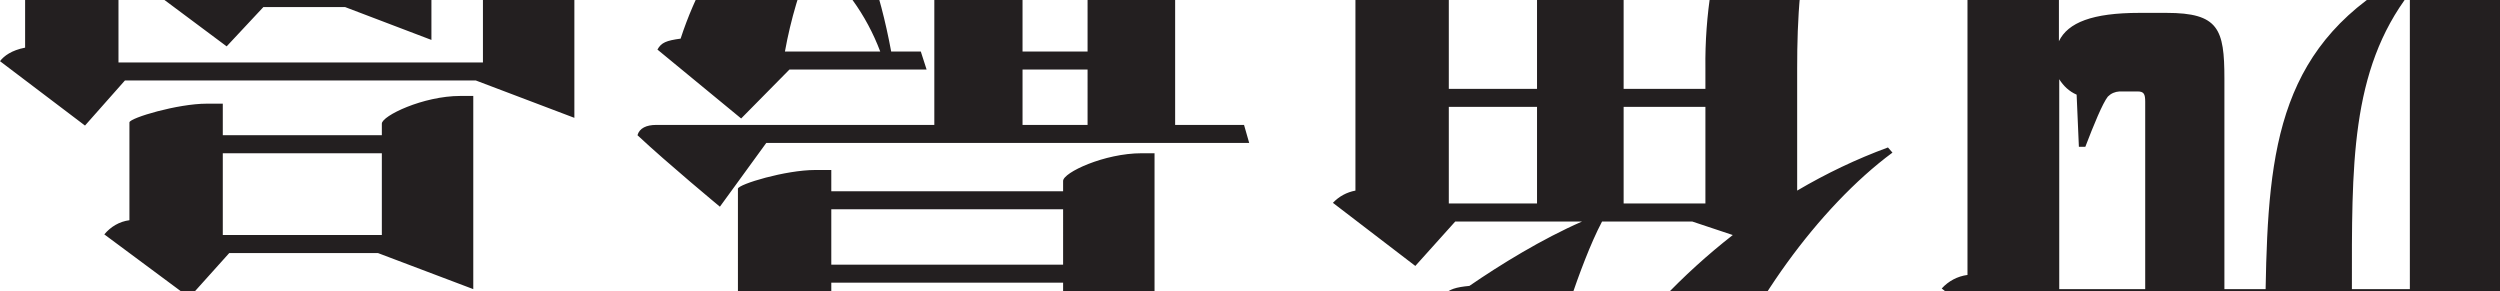 <svg version="1.1" id="Layer_1" xmlns="http://www.w3.org/2000/svg" xmlns:xlink="http://www.w3.org/1999/xlink" x="0" y="0" viewBox="0 0 776.5 90.4" style="enable-background:new 0 0 776.5 90.4" xml:space="preserve"><style>.st0{clip-path:url(#SVGID_00000030456787435142595110000001357862128322263433_)}.st1{fill:#231f20}</style><defs><path id="SVGID_1_" d="M-19.6 0h866.3v90.4H-19.6z"/></defs><clipPath id="SVGID_00000165939526176204291980000017743469972902370698_"><use xlink:href="#SVGID_1_" style="overflow:visible"/></clipPath><g style="clip-path:url(#SVGID_00000165939526176204291980000017743469972902370698_)"><path class="st1" d="M603.1 89.6c2.1-2.3 4.9-3.8 8-4.2v-134c.2-2 13.6-8.2 23.8-8.2h4.6v18h109v-9.6c0-3.4 11.6-10.2 23.4-10.2h4.6v165.8l-30.2-11.8H641.5l-13 14.4-25.4-20.2zm36.4-122.8v46c2.8-5.8 10.4-8.8 25-8.8h8.4c16.2 0 18 5 18 20.4v65.4h12.8c.8-44.4 4.2-76.8 44.8-98.2v-24.8h-109zm109 123v-92c-18.6 24.2-18 54-18 92h18zm-82.2 0V31.6c0-2.4-.4-3.2-2.4-3.2h-5.6c-1.4.1-2.6.6-3.6 1.6-1.6 2-4.4 8.8-7 15.6h-2l-.7-16.2c-2.3-1-4.1-2.7-5.4-4.8v65.2h26.7zM414 63c1.9-2 4.3-3.3 7-3.8v-93c0-18.6 4.6-29.2 37.4-32 1 9.4 2.4 16 6.4 20.4 4.2 4.4 9 7.4 21.4 9.6v2.6s-26.6-1.4-31.8-1.4c-3.4 0-4.4 1.4-4.4 4.2V-9h82.8c5-21.6 18.8-42.4 55-56.4L589-64c-27.6 23.8-30.8 54.4-30.8 85.2v38c9-5.3 18.4-9.8 28.2-13.4l1.4 1.6c-23 17-45.8 48.8-55.8 76.8l-39.2-10c.8-2.2 2.4-3.2 8.2-2.8 3.1-4.4 6.4-8.7 10-12.8h-22.6l-14.6 14.6-25.4-21.6c1.8-1.8 3.8-2.4 8-2.8 9.6-6.6 22.6-14.6 35-20H452l-12.4 13.8L414 63zm115.7-41.8c-.1-8.2.5-16.5 1.8-24.6h-27.2v31h25.4v-6.4zM450-3.4v31h27.4v-31H450zm79.7 36.6h-25.4v30h25.4v-30zm-52.3 30v-30H450v30h27.4zM516.2 93c6.8-7.2 14.2-13.9 22-20l-12.6-4.2h-28c-3.6 6.8-7.2 16.6-9.8 24.2h28.4zM290.2 38.8v-99c0-1.4 8.2-6.2 22.4-6.2h5v35.6c12-6.2 28.6-14 51.8-24 1.2-2.4 3.4-4.2 6-4.8l13 29c-5.4.2-13.6.6-23.4 1.4v68h21.4l1.6 5.6H238l-14.4 19.8S207.4 50.8 198 42c.6-2.2 2.8-3.2 5.8-3.2h86.4zm-86-23.4c1.2-2.2 2.8-2.8 7.2-3.4 4.4-13.5 11.3-26.1 20.2-37.2-11.7-4.6-23.8-8-36.2-10.2l.2-2.2c11.4-3 19.4-12.2 23-26 12.4 5.8 22.6 12.2 31.2 20.8 11-8.4 23.2-15.1 36.2-19.8l1.2 2.2c-10.8 8.4-19.9 18.9-26.8 30.8C267.8-18 273.2-3.4 276.8 16h9.2l1.8 5.6h-42.6l-15 15.2-26-21.4zm113.4-41v18.2h20.2v-19.8l-20.2 1.6zM273.4 16c-4.3-11.4-11.5-21.4-21-29-3.9 9.3-6.8 19-8.6 29h29.6zm64.4-17.8h-20.2V16h20.2V-1.8zm-20.2 40.6h20.2V21.6h-20.2v17.2zm12.6 17.4c0-2.6 12.8-8.6 24.4-8.6h4v73.8l-30-11.4h-68.4l-12.6 13.8-26.2-19.6c2-2.4 4.7-4 7.8-4.4V58.6c.2-1.4 14.8-5.8 24-5.8h5v6.6h72v-3.2zm-72 8.8v17.2h72V65h-72zm72 39.4V87.8h-72v16.6h72zM0 19c1.2-1.6 3.6-3.4 7.8-4.2v-51.4C7.8-53.8 12-63.6 42-66c.6 8.6 1.4 14.6 4.2 18.6 2.2 3 4.6 5.4 10.2 7.2C60.6-42.4 69-45 75.2-45h4.6v11H108v-6.4c0-2.2 11.8-7.8 22.4-7.8h3.6v60.6L107.2 2.2H81.8L70.4 14.4 46.8-3.2c1-1.4 3.4-3 7-3.8v-29.8c-5-.4-10.8-.6-13.4-.6-2.8 0-3.6 1.4-3.6 3.6v53.2H150v-76c0-2.8 12.4-9.2 24.2-9.2h4.2V36.6L147.8 25h-109L26.4 39 0 19zm79.8-47.4v25H108v-25H79.8zM69.2 32.2V42h49.4v-3.6c0-2.4 12.8-8.6 24.4-8.6h4v60l-29.6-11.2H71.2L58.8 92.4 32.4 72.8c2-2.4 4.7-4 7.8-4.4V38c.2-1.4 15-5.8 24-5.8h5zm0 15.4V73h49.4V47.6H69.2zm-40 71.6s-17.8-13-28.8-22c.6-2.2 3-3.2 6-3.2H185l1.6 5.6h-77.8V124l-36.2-2.6c.4-2.8 1.6-4.8 7.2-5.6V99.6H45l-15.8 19.6z"/></g></svg>